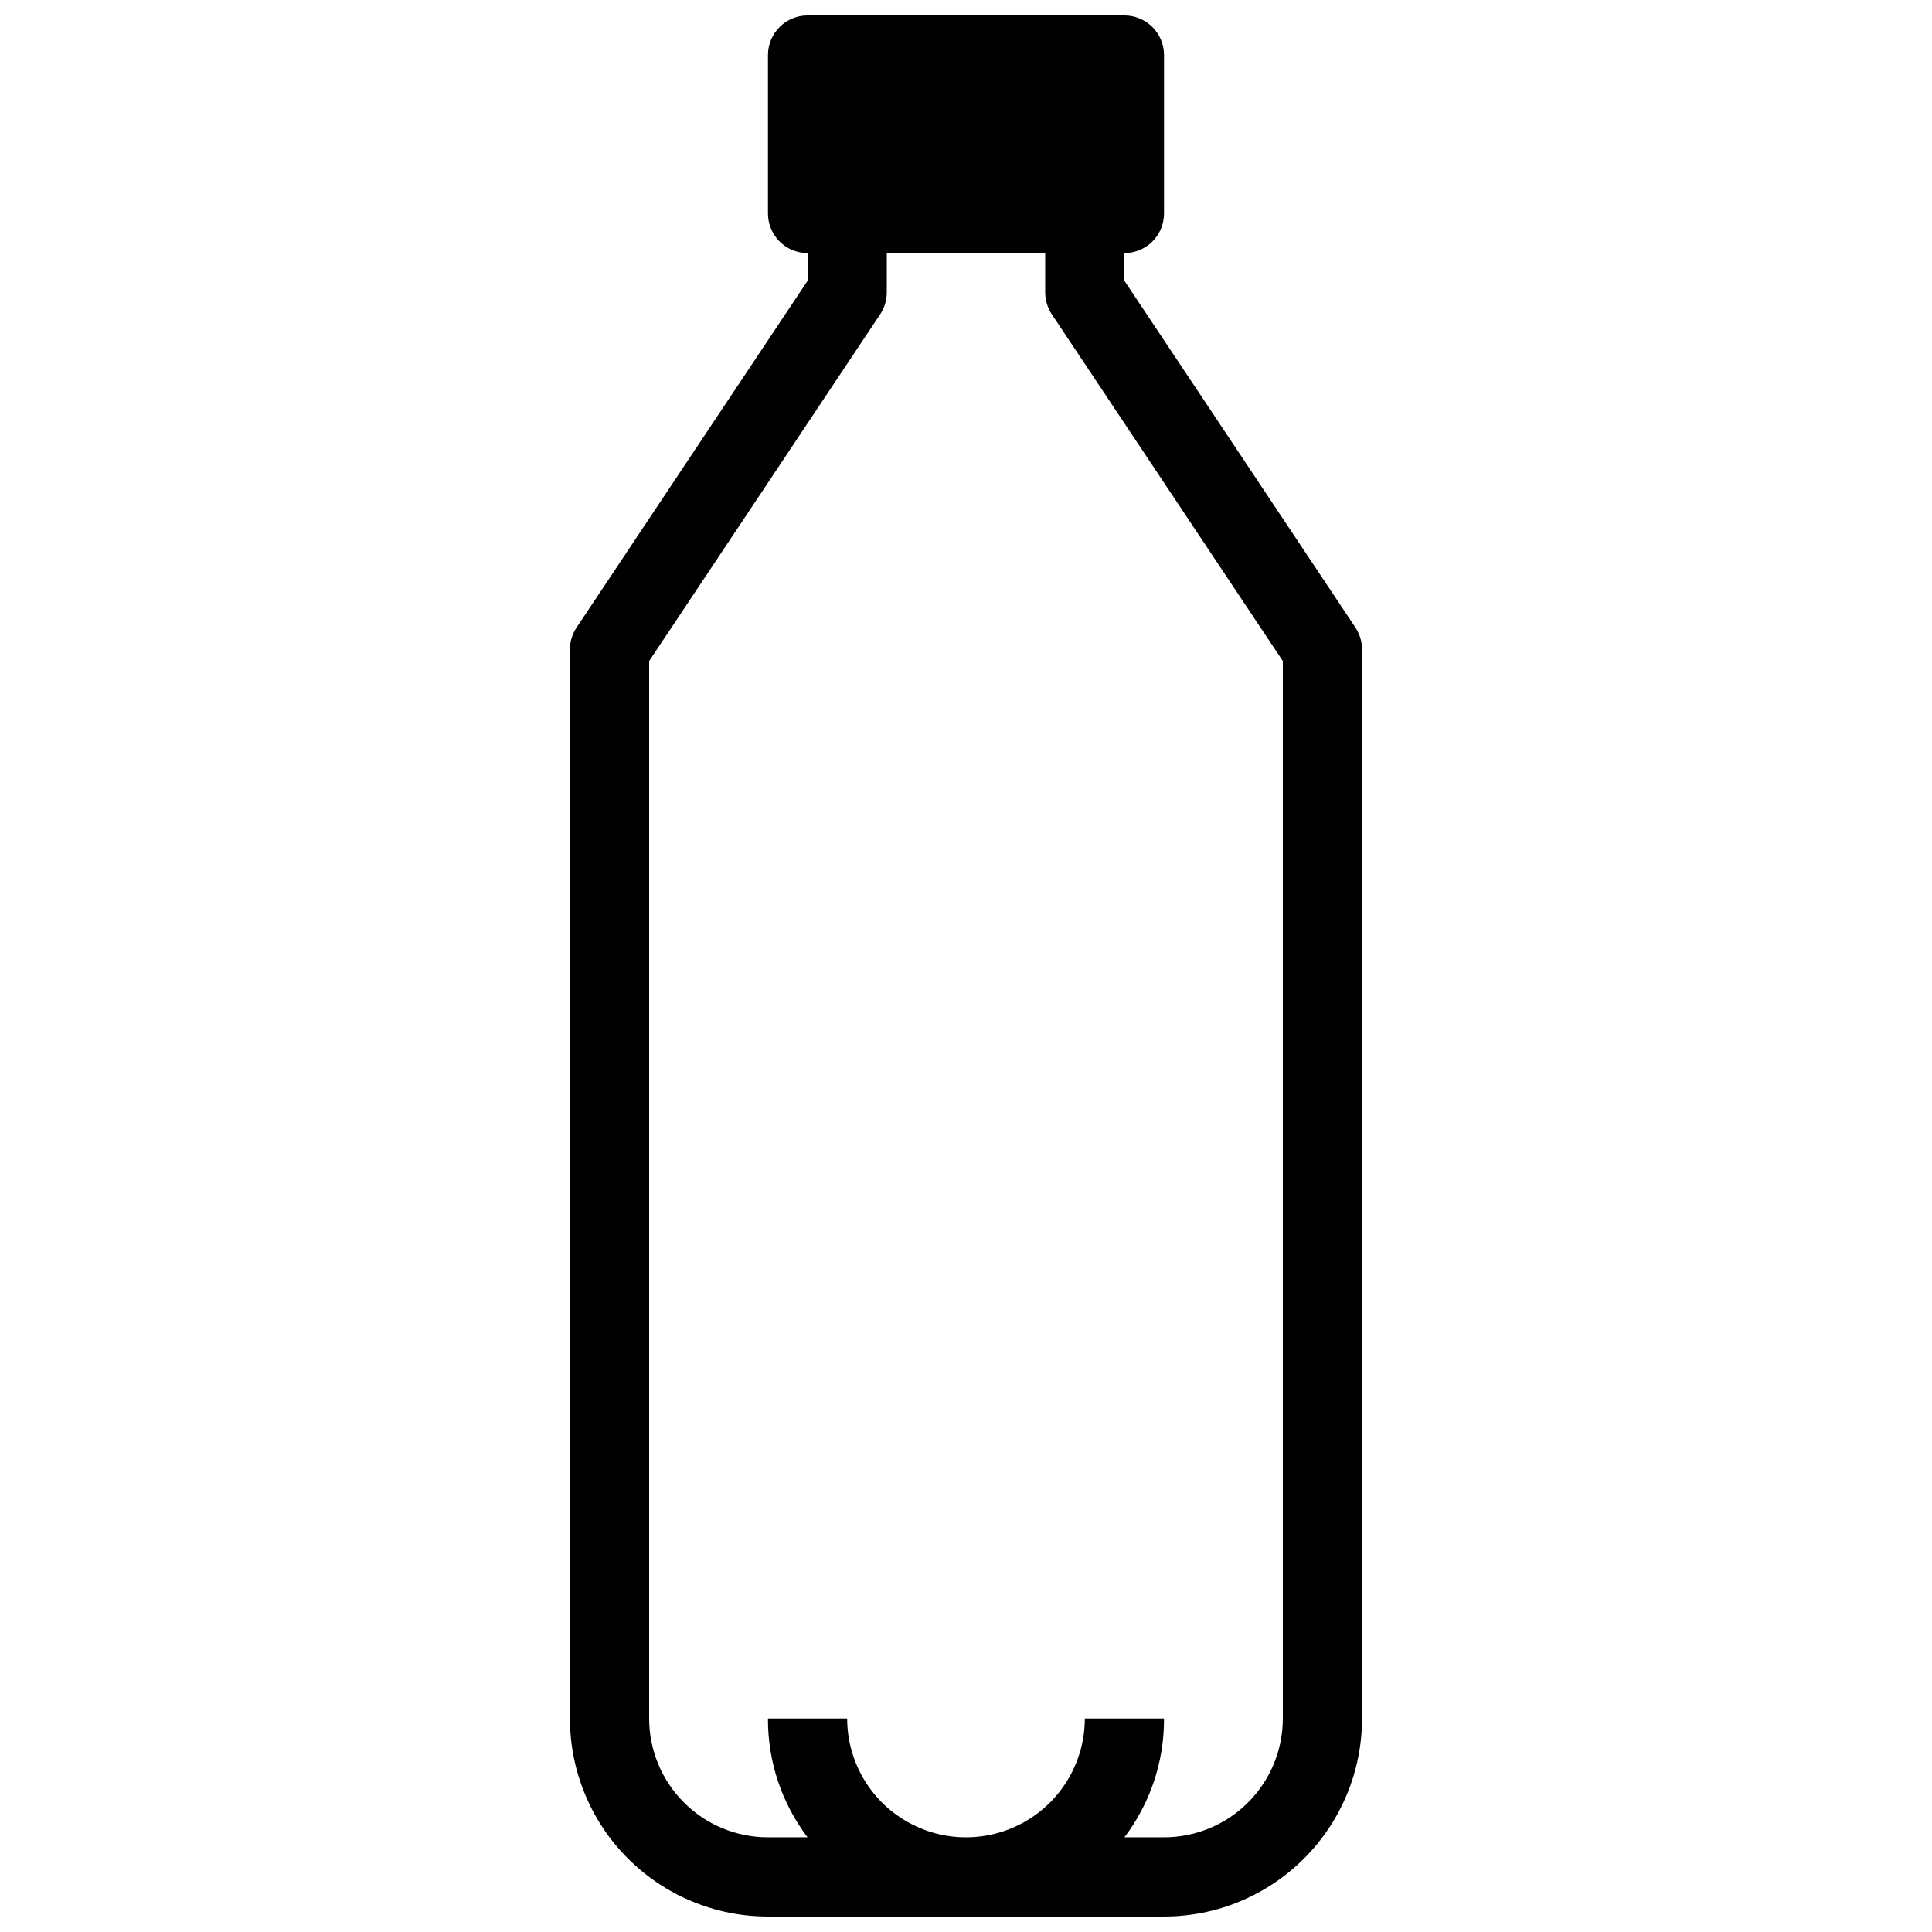 <?xml version="1.0" encoding="UTF-8"?>
<!-- Uploaded to: ICON Repo, www.iconrepo.com, Generator: ICON Repo Mixer Tools -->
<svg width="800px" height="800px" version="1.1" viewBox="144 144 512 512" xmlns="http://www.w3.org/2000/svg">
 <defs>
  <clipPath id="a">
   <path d="m295 148.09h210v503.81h-210z"/>
  </clipPath>
 </defs>
 <g clip-path="url(#a)">
  <path d="m347.52 651.9h104.96c13.918 0 27.266-5.527 37.105-15.371 9.844-9.84 15.371-23.191 15.371-37.109v-283.39c-0.016-2.059-0.633-4.066-1.781-5.773l-61.191-91.84v-7.348c2.781 0 5.453-1.105 7.422-3.074 1.965-1.969 3.074-4.637 3.074-7.422v-41.984c0-2.785-1.109-5.453-3.074-7.422-1.969-1.969-4.641-3.074-7.422-3.074h-83.969c-5.797 0-10.496 4.699-10.496 10.496v41.984c0 2.785 1.105 5.453 3.074 7.422s4.637 3.074 7.422 3.074v7.348l-61.191 91.84c-1.148 1.707-1.77 3.715-1.785 5.773v283.39c0 13.918 5.527 27.27 15.371 37.109 9.84 9.844 23.191 15.371 37.109 15.371zm-31.488-332.72 61.191-91.84c1.148-1.707 1.77-3.715 1.785-5.773v-10.496h41.984v10.496c0.016 2.059 0.637 4.066 1.781 5.773l61.191 91.84v280.24c0 8.352-3.316 16.363-9.223 22.266-5.902 5.906-13.914 9.223-22.262 9.223h-10.496c6.867-9.055 10.555-20.121 10.496-31.488h-20.992c0 11.25-6.004 21.645-15.746 27.27-9.742 5.625-21.746 5.625-31.488 0-9.742-5.625-15.742-16.02-15.742-27.27h-20.992c-0.062 11.367 3.625 22.434 10.496 31.488h-10.496c-8.352 0-16.363-3.316-22.266-9.223-5.906-5.902-9.223-13.914-9.223-22.266z"/>
 </g>
</svg>